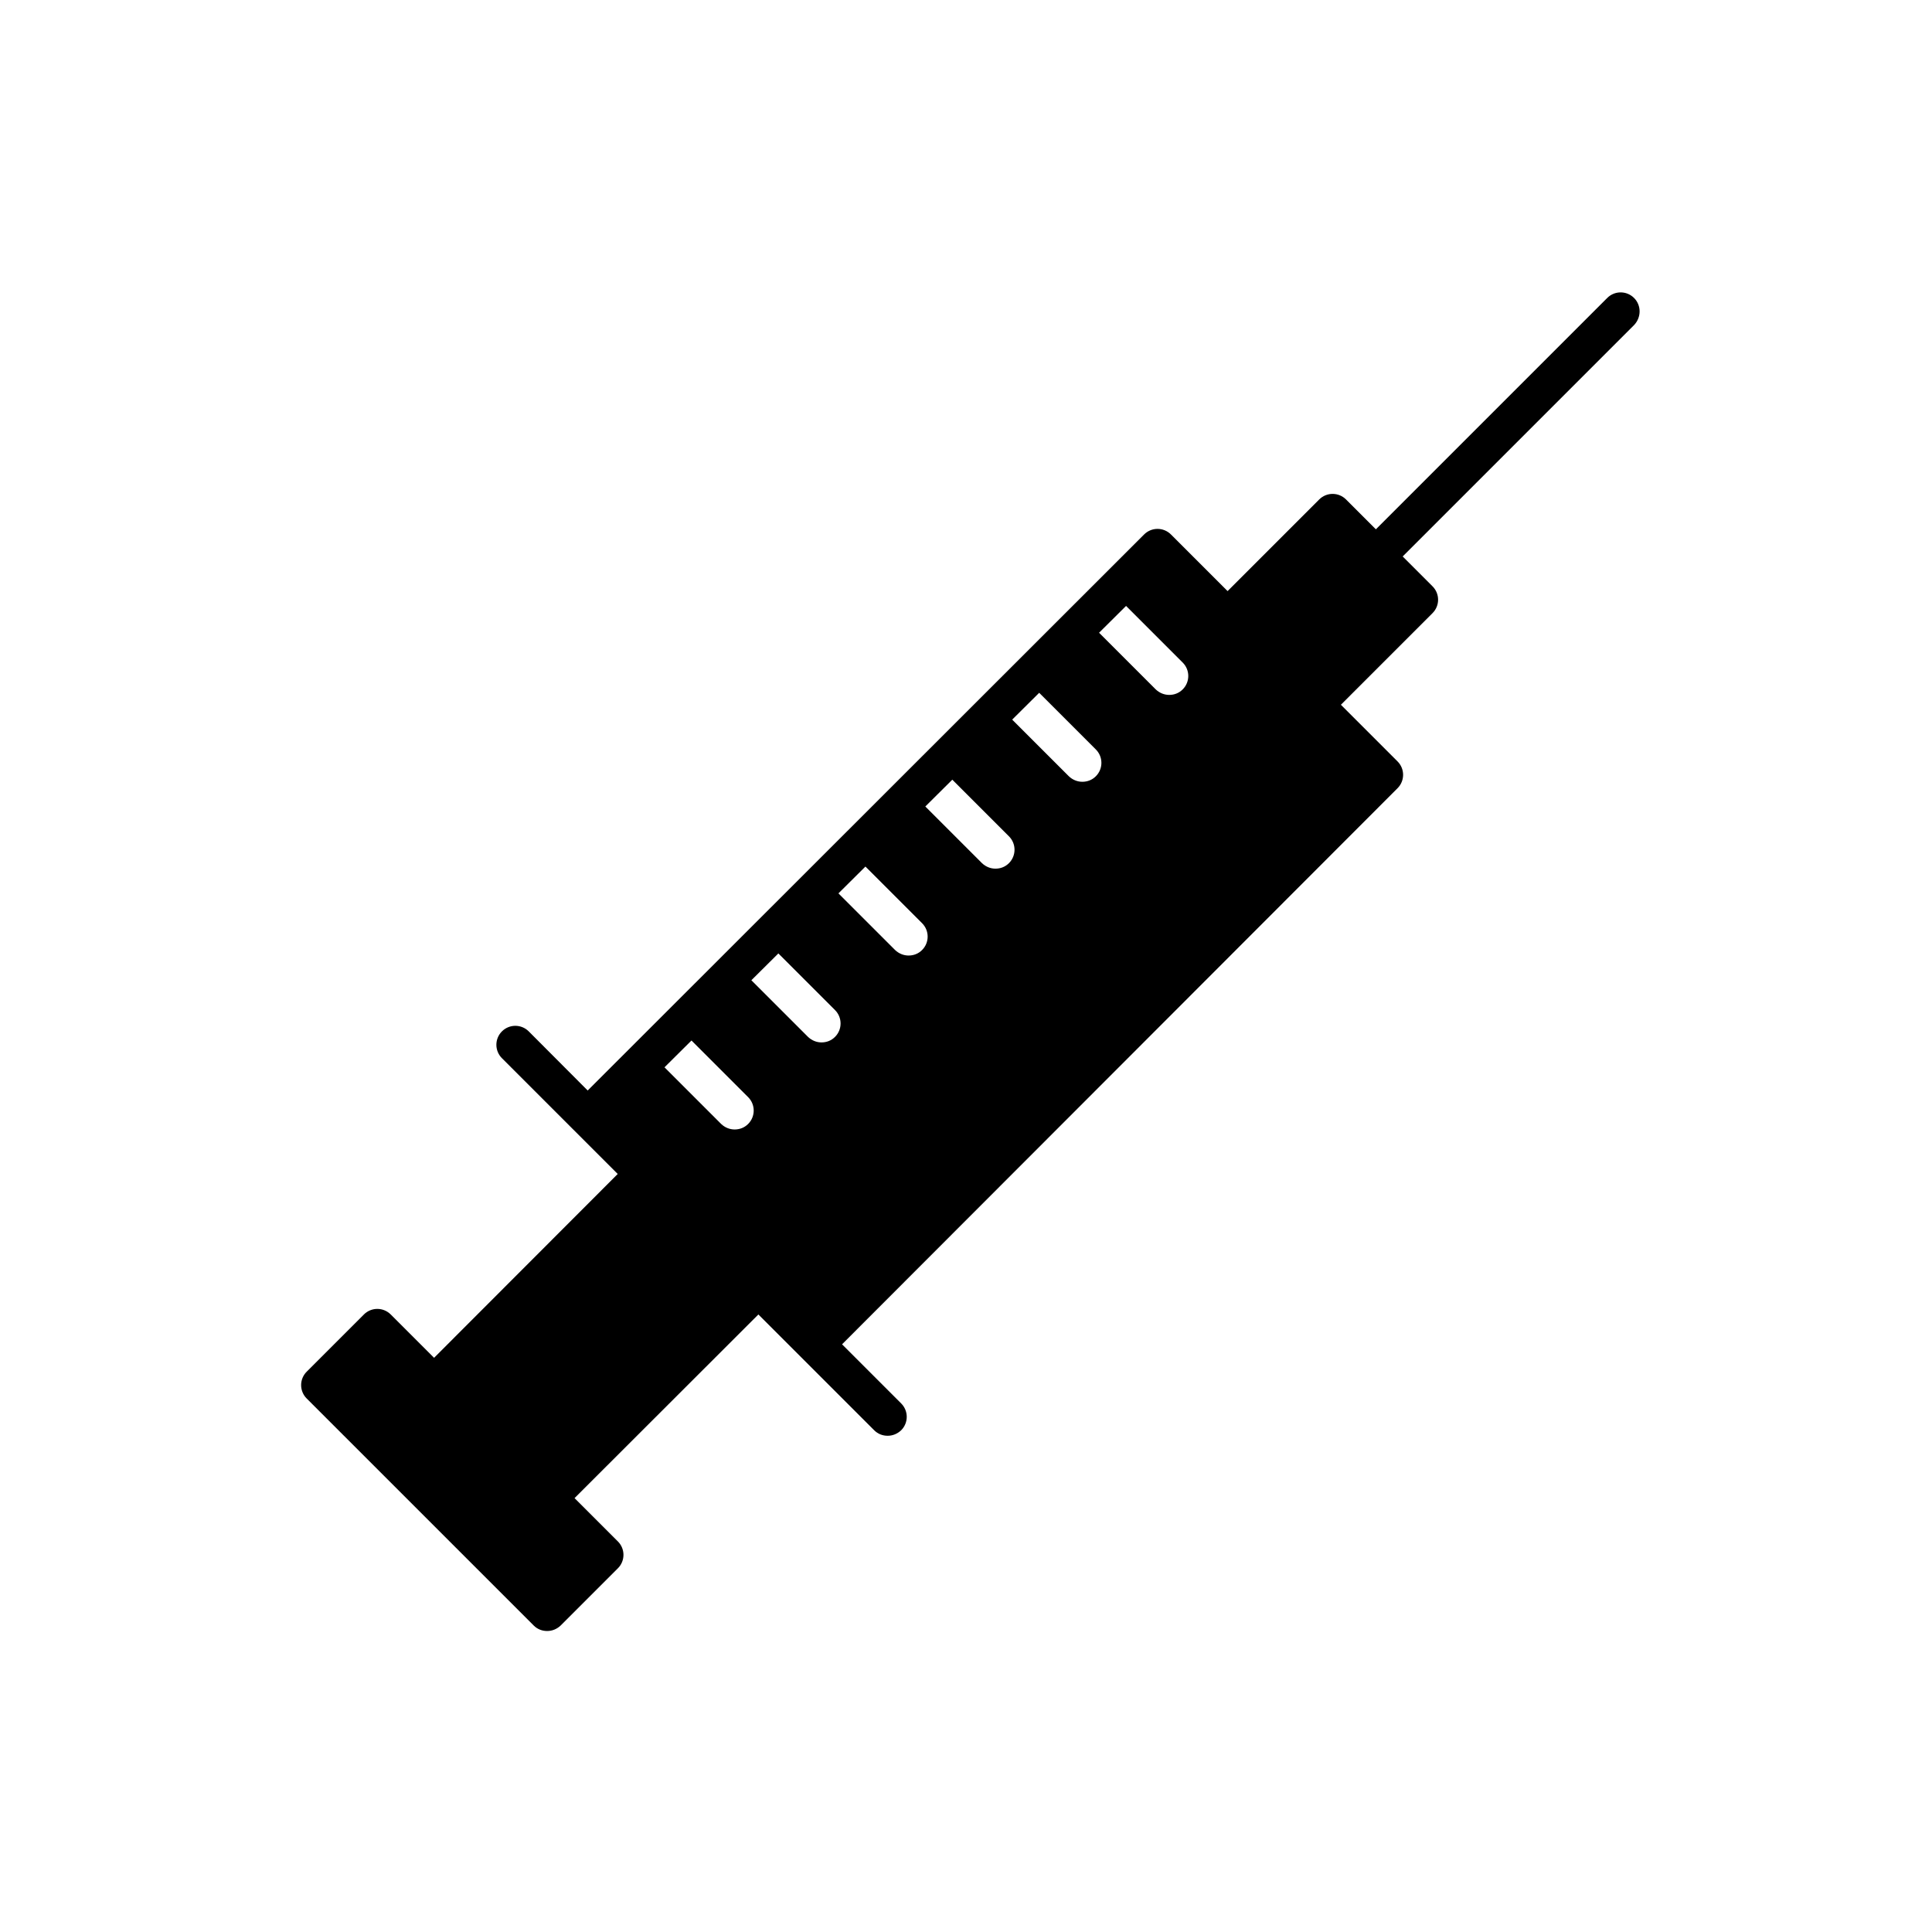 <?xml version="1.0" encoding="UTF-8"?>
<!-- Uploaded to: SVG Repo, www.svgrepo.com, Generator: SVG Repo Mixer Tools -->
<svg fill="#000000" width="800px" height="800px" version="1.1" viewBox="144 144 512 512" xmlns="http://www.w3.org/2000/svg">
 <path d="m577.04 222.96c-1.965-1.965-5.141-1.965-7.106 0l-61.312 61.312-7.91-7.91c-1.965-1.965-5.141-1.965-7.106 0l-24.285 24.285-15.012-15.012c-1.965-1.965-5.141-1.965-7.106 0l-147.46 147.36-15.621-15.668c-1.965-1.965-5.141-1.965-7.106 0s-1.965 5.141 0 7.106l30.684 30.684-48.668 48.719-11.488-11.488c-1.965-1.965-5.141-1.965-7.106 0l-15.164 15.164c-1.965 1.965-1.965 5.141 0 7.106l60.156 60.156c1.008 1.008 2.266 1.461 3.578 1.461 1.309 0 2.57-0.504 3.578-1.461l15.164-15.164c1.965-1.965 1.965-5.141 0-7.106l-11.488-11.488 48.719-48.668 30.684 30.684c1.008 1.008 2.266 1.461 3.578 1.461 1.309 0 2.57-0.504 3.578-1.461 1.965-1.965 1.965-5.141 0-7.106l-15.668-15.668 147.21-147.37c1.965-1.965 1.965-5.141 0-7.106l-15.012-15.012 24.285-24.285c1.965-1.965 1.965-5.141 0-7.106l-7.91-7.91 61.312-61.312c1.965-2.062 1.965-5.234 0-7.199zm-134.62 81.617 15.012 15.012c1.965 1.965 1.965 5.141 0 7.106-1.008 1.008-2.266 1.461-3.578 1.461-1.309 0-2.57-0.504-3.578-1.461l-15.012-15.012zm-23.023 23.023 15.012 15.012c1.965 1.965 1.965 5.141 0 7.106-1.008 1.008-2.266 1.461-3.578 1.461-1.309 0-2.57-0.504-3.578-1.461l-15.012-15.012zm-23.023 23.023 15.012 15.012c1.965 1.965 1.965 5.141 0 7.106-1.008 1.008-2.266 1.461-3.578 1.461-1.309 0-2.57-0.504-3.578-1.461l-15.012-15.012zm-23.023 23.023 15.012 15.012c1.965 1.965 1.965 5.141 0 7.106-1.008 1.008-2.266 1.461-3.578 1.461-1.309 0-2.57-0.504-3.578-1.461l-15.012-15.012zm-23.074 23.023 15.012 15.012c1.965 1.965 1.965 5.141 0 7.106-1.008 1.008-2.266 1.461-3.578 1.461-1.309 0-2.57-0.504-3.578-1.461l-15.012-15.012zm-23.023 23.074 15.012 15.012c1.965 1.965 1.965 5.141 0 7.106-1.008 1.008-2.266 1.461-3.578 1.461-1.309 0-2.57-0.504-3.578-1.461l-15.012-15.012z"/>
</svg>